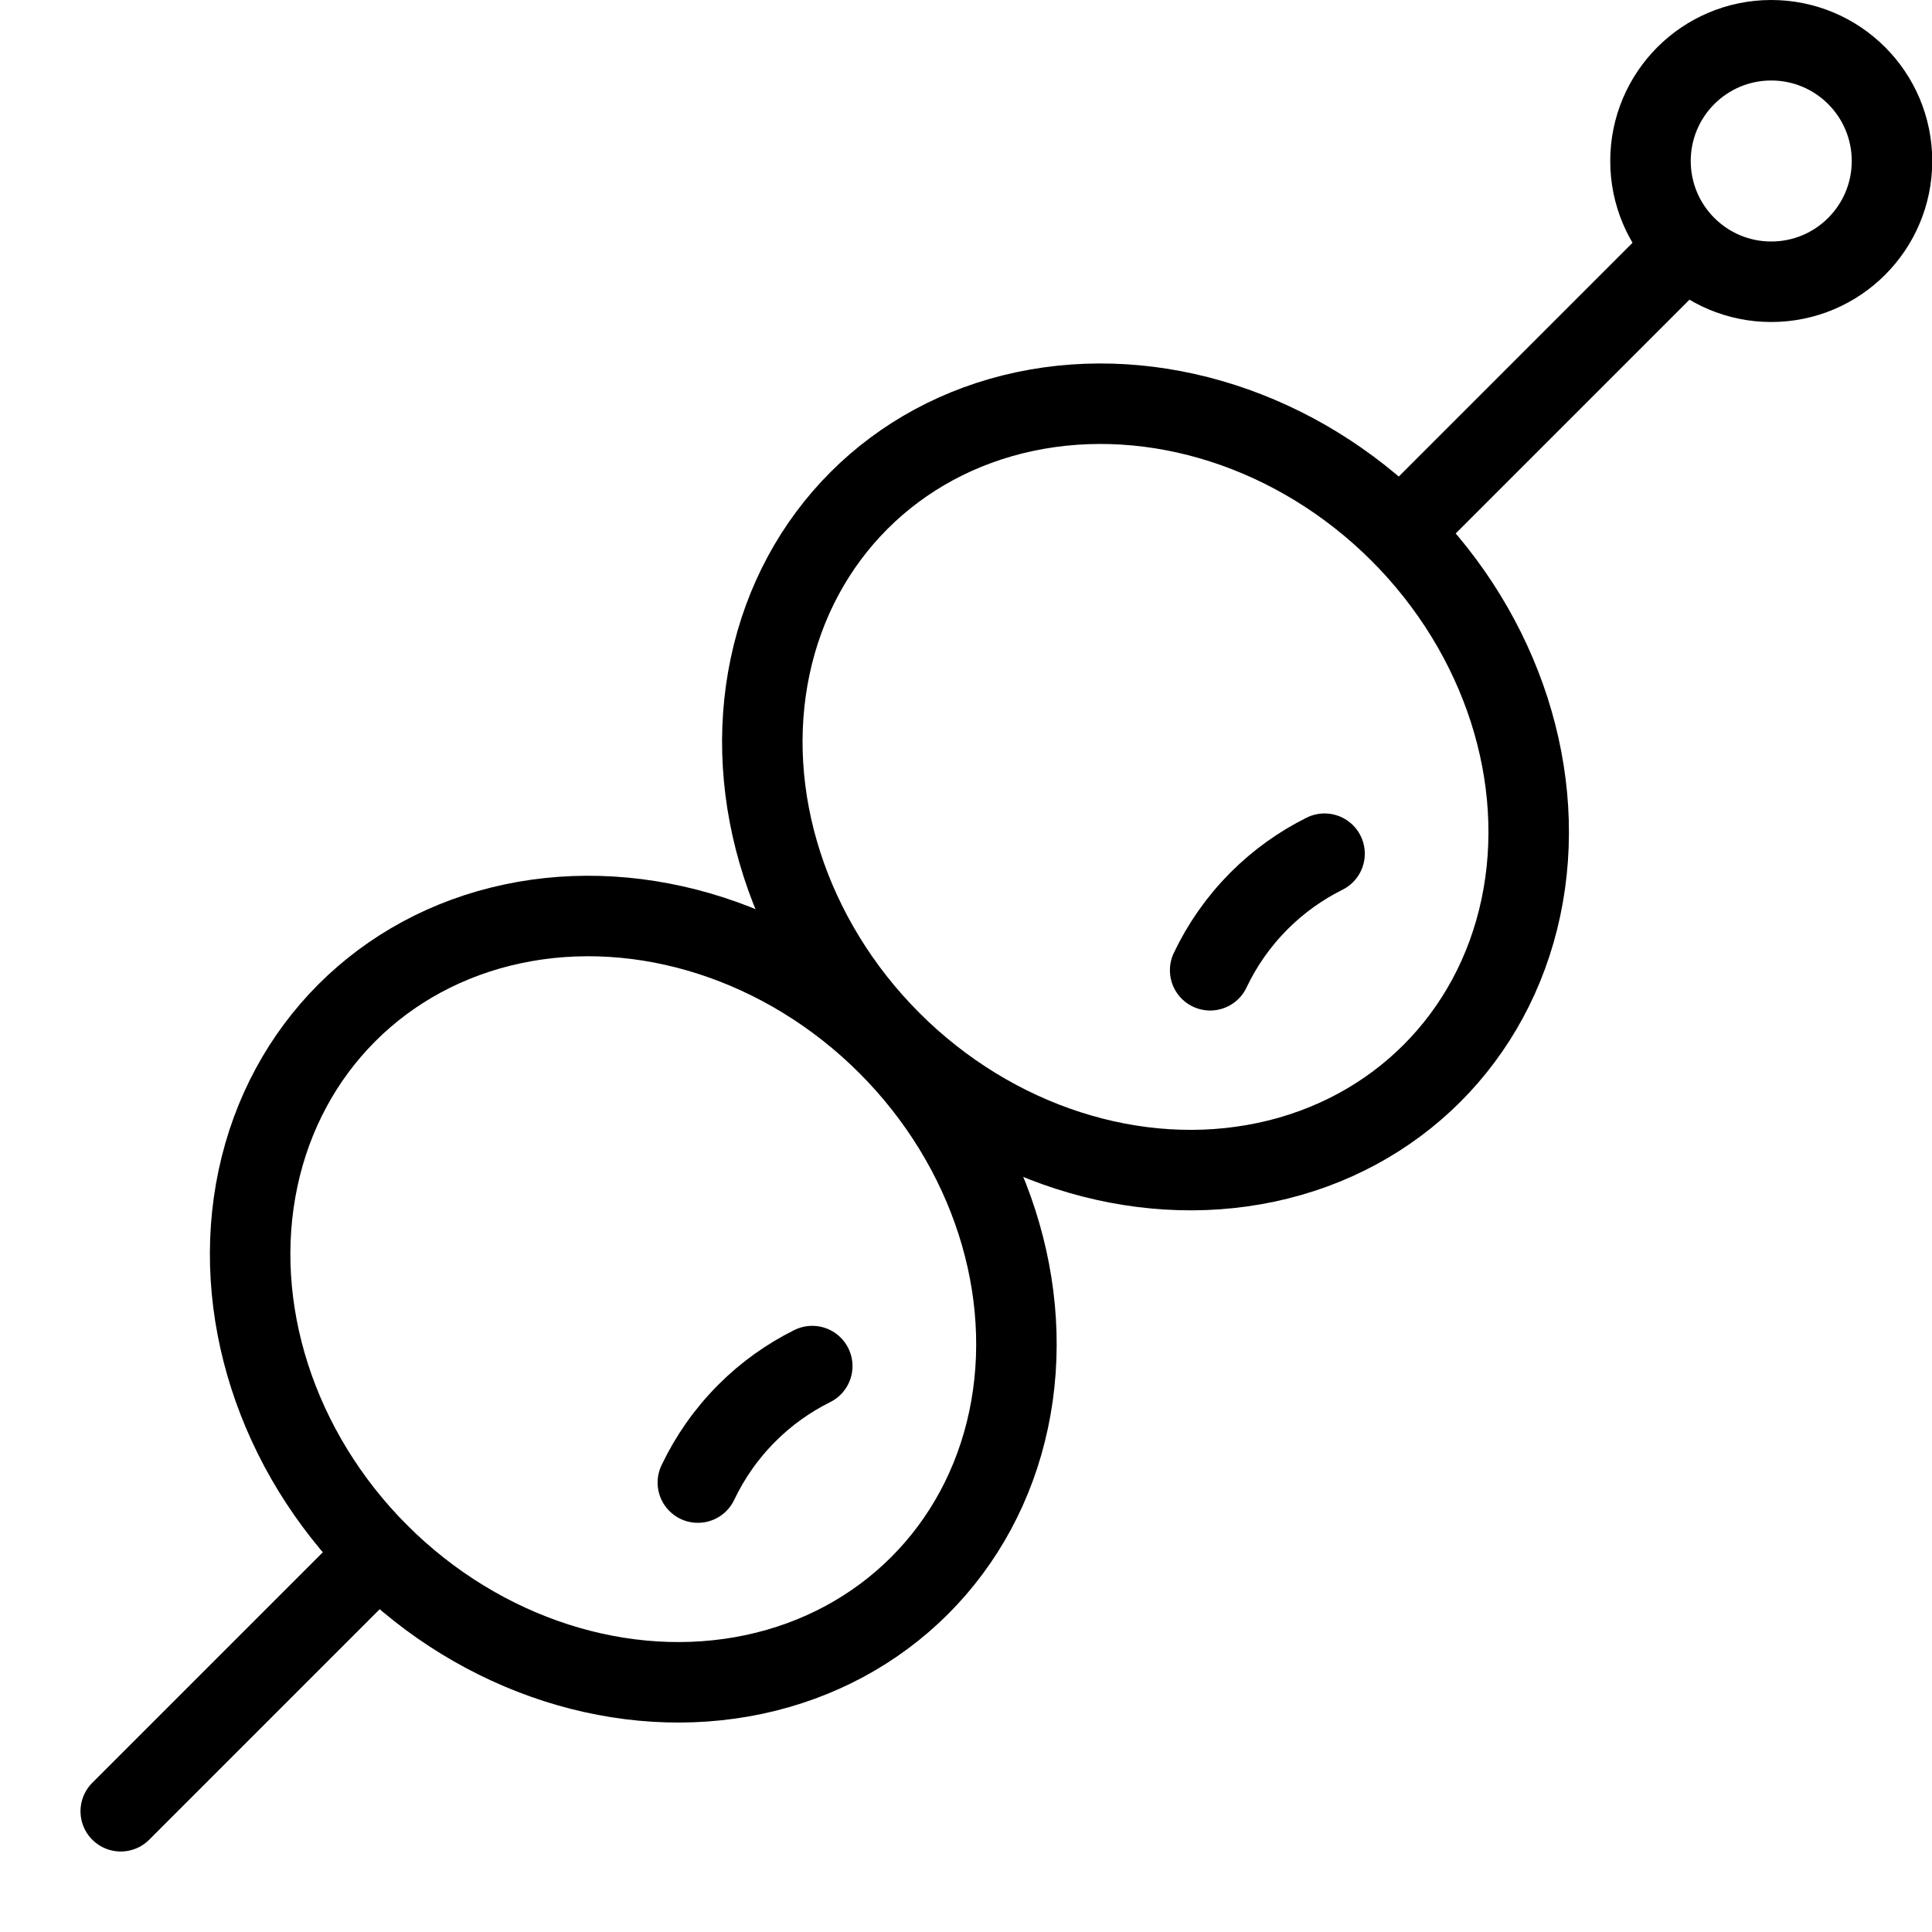 <?xml version="1.0" encoding="utf-8"?>
<!-- Generator: Adobe Illustrator 16.0.3, SVG Export Plug-In . SVG Version: 6.00 Build 0)  -->
<!DOCTYPE svg PUBLIC "-//W3C//DTD SVG 1.1//EN" "http://www.w3.org/Graphics/SVG/1.1/DTD/svg11.dtd">
<svg version="1.1" xmlns="http://www.w3.org/2000/svg" xmlns:xlink="http://www.w3.org/1999/xlink" x="0px" y="0px" width="24px"
	 height="24px" viewBox="0 0 24 24" enable-background="new 0 0 24 24" xml:space="preserve">
<g id="Outline_Icons">
	<g>
		<path fill="none" stroke="#000000" stroke-linecap="round" stroke-linejoin="round" stroke-miterlimit="10" d="M15.033,12.053
			c0.149-0.315,0.353-0.607,0.608-0.863c0.243-0.243,0.518-0.438,0.813-0.585"/>
		
			<ellipse transform="matrix(-0.707 0.707 -0.707 -0.707 31.2 6.627)" fill="none" stroke="#000000" stroke-linejoin="round" stroke-miterlimit="10" cx="14.228" cy="9.775" rx="4.472" ry="5.033"/>
		<path fill="none" stroke="#000000" stroke-linecap="round" stroke-linejoin="round" stroke-miterlimit="10" d="M8.669,18.417
			c0.15-0.315,0.353-0.607,0.609-0.863c0.242-0.243,0.517-0.437,0.812-0.584"/>
		
			<ellipse transform="matrix(-0.707 0.707 -0.707 -0.707 24.837 21.989)" fill="none" stroke="#000000" stroke-linejoin="round" stroke-miterlimit="10" cx="7.864" cy="16.139" rx="4.472" ry="5.032"/>
		
			<line fill="none" stroke="#000000" stroke-linejoin="round" stroke-miterlimit="10" x1="20.942" y1="3.061" x2="17.39" y2="6.613"/>
		
			<line fill="none" stroke="#000000" stroke-linecap="round" stroke-linejoin="round" stroke-miterlimit="10" x1="4.7" y1="19.3" x2="1.5" y2="22.5"/>
		<circle fill="none" stroke="#000000" stroke-linejoin="round" stroke-miterlimit="10" cx="22.003" cy="2" r="1.5"/>
	</g>
</g>
<g id="invisible_shape">
	<rect fill="none" width="24" height="24"/>
</g>
</svg>
